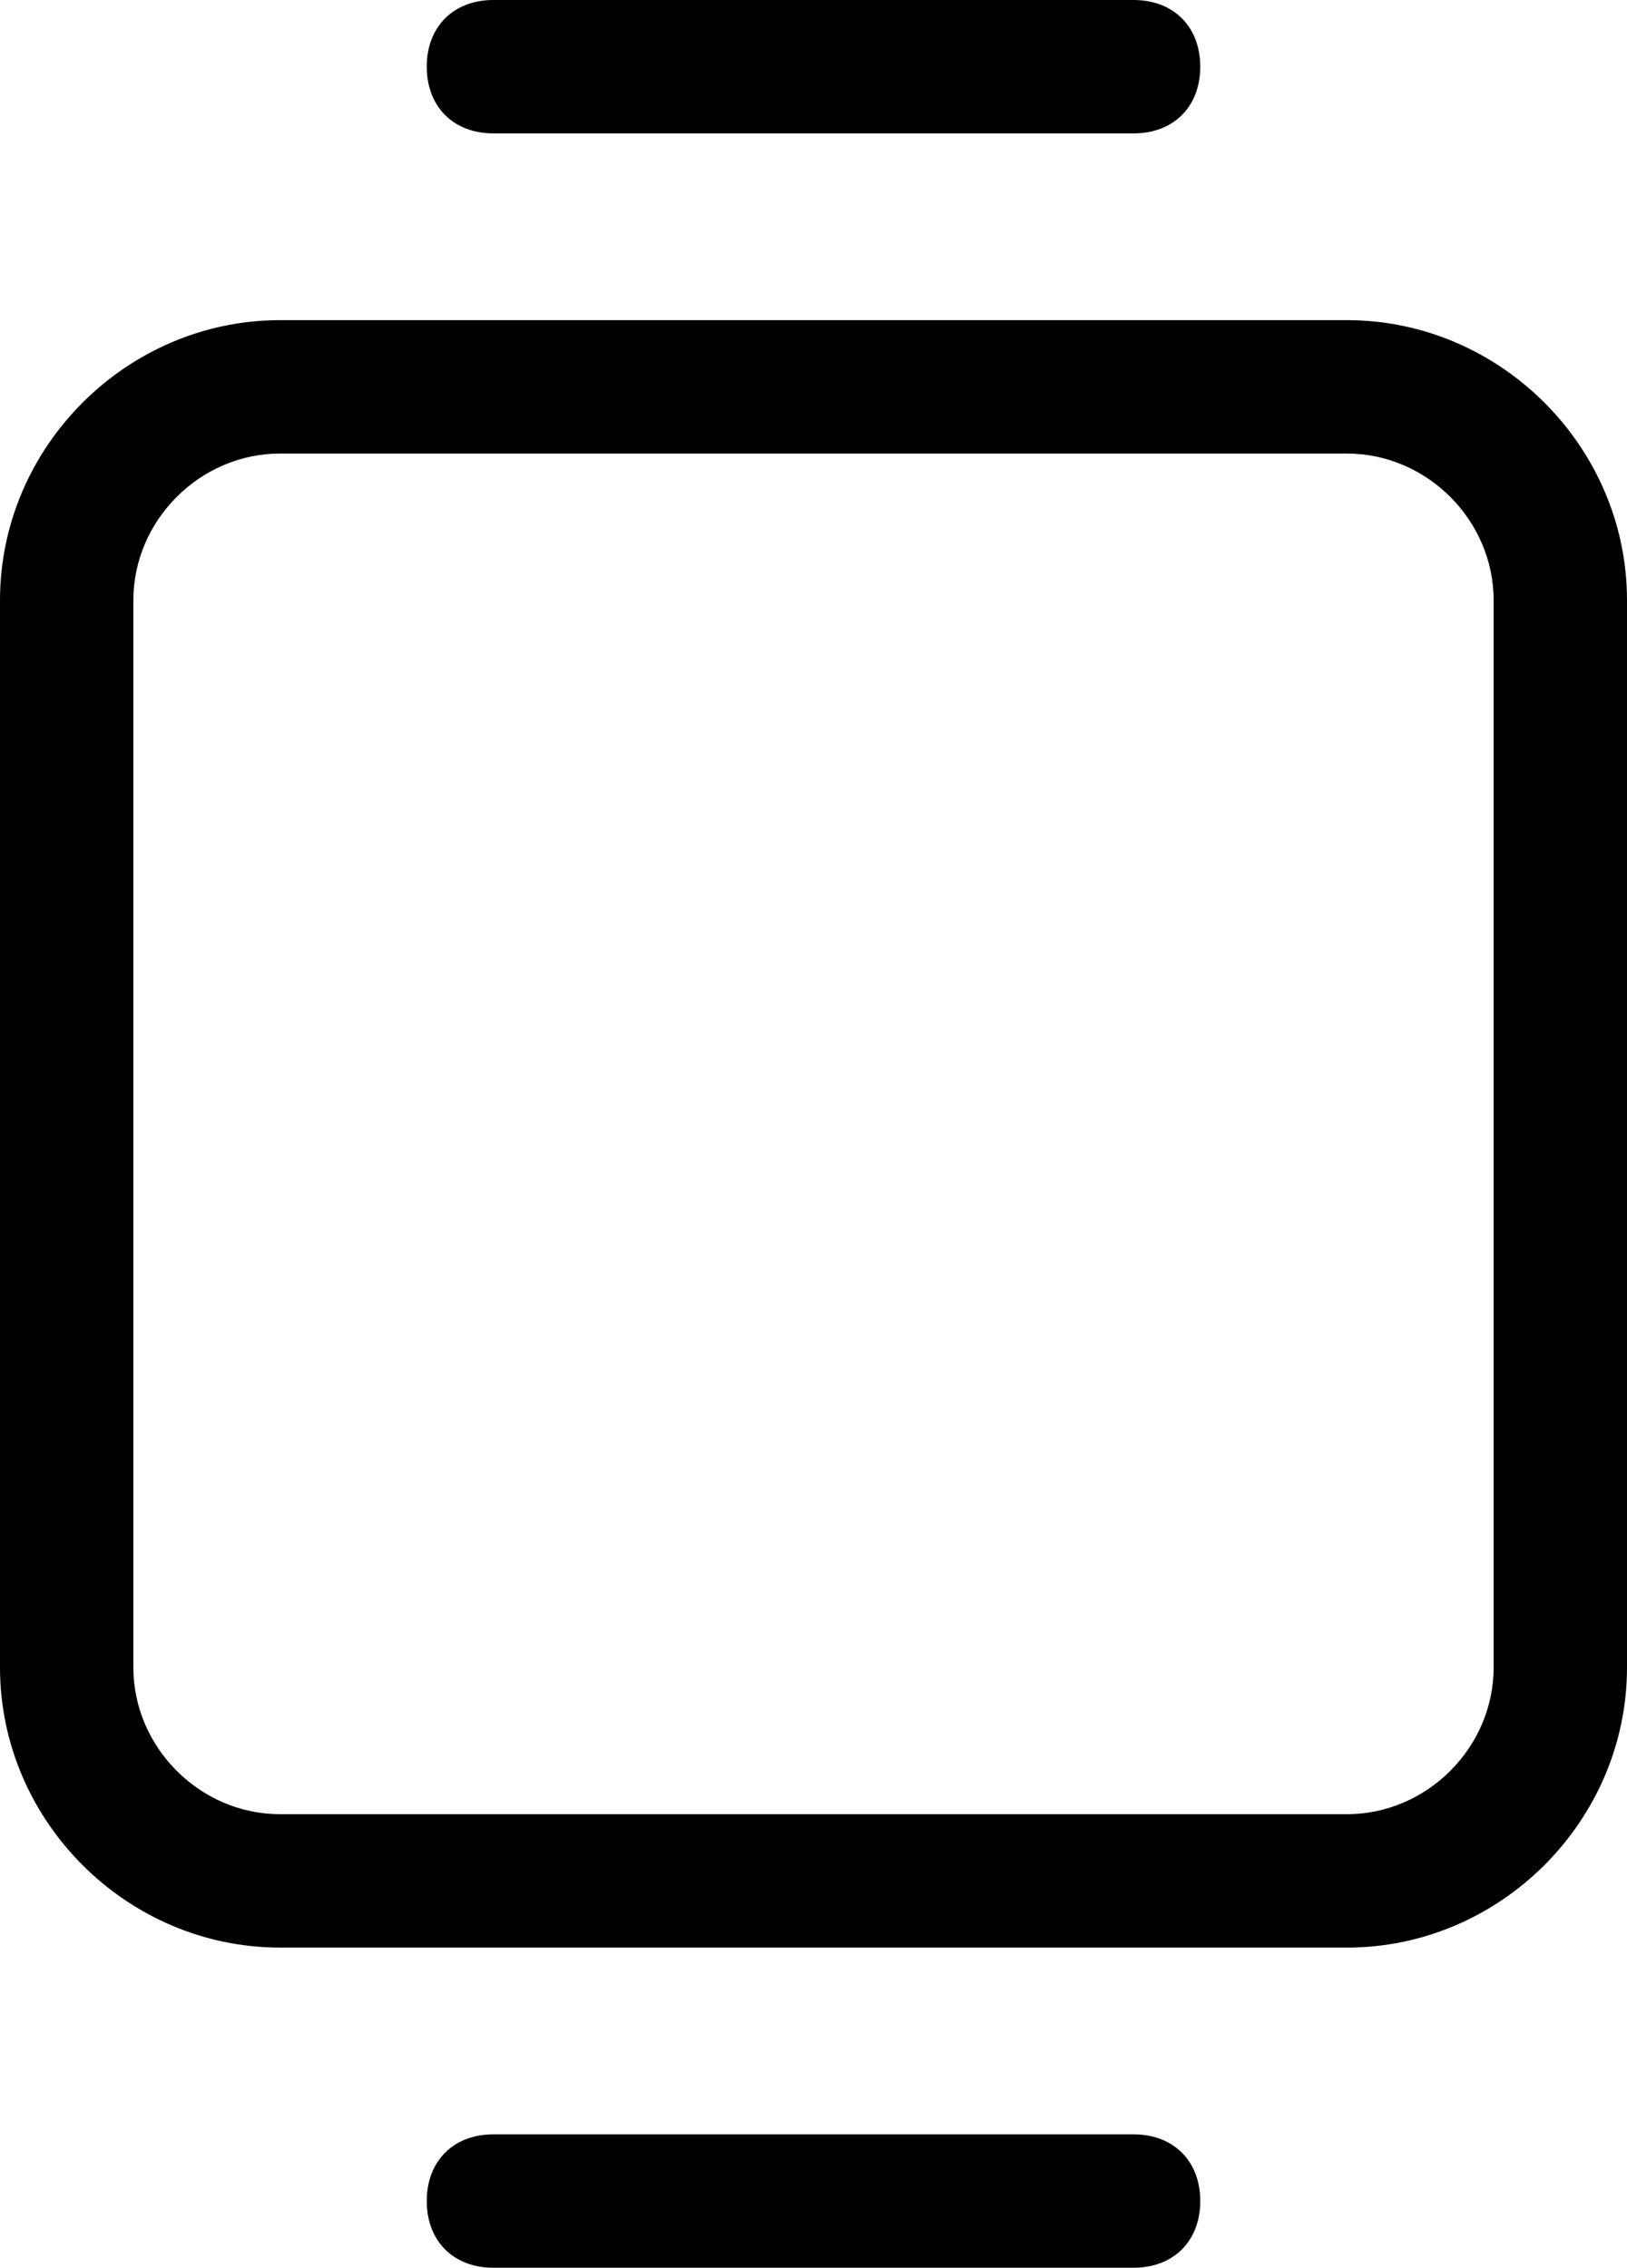 <?xml version="1.0" encoding="UTF-8"?>
<svg xmlns="http://www.w3.org/2000/svg" version="1.1" id="Слой_1" x="0" y="0" viewBox="0 0 24.4 34" xml:space="preserve">
  <g id="Group_634" transform="translate(-4 -1)">
    <g id="Path_542">
      <path d="M24.2 30.2h-16C5.9 30.2 4 28.3 4 26V10c0-2.3 1.9-4.2 4.2-4.2h16c2.3 0 4.2 1.9 4.2 4.2v16c0 2.3-1.9 4.2-4.2 4.2zM8.2 7.8C7 7.8 6 8.8 6 10v16c0 1.2 1 2.2 2.2 2.2h16c1.2 0 2.2-1 2.2-2.2V10c0-1.2-1-2.2-2.2-2.2h-16z"></path>
    </g>
    <g id="Path_543">
      <path d="M21 35h-9.6c-.6 0-1-.4-1-1s.4-1 1-1H21c.6 0 1 .4 1 1s-.4 1-1 1z"></path>
    </g>
    <g id="Path_544">
      <path d="M21 3h-9.6c-.6 0-1-.4-1-1s.4-1 1-1H21c.6 0 1 .4 1 1s-.4 1-1 1z"></path>
    </g>
  </g>
</svg>
